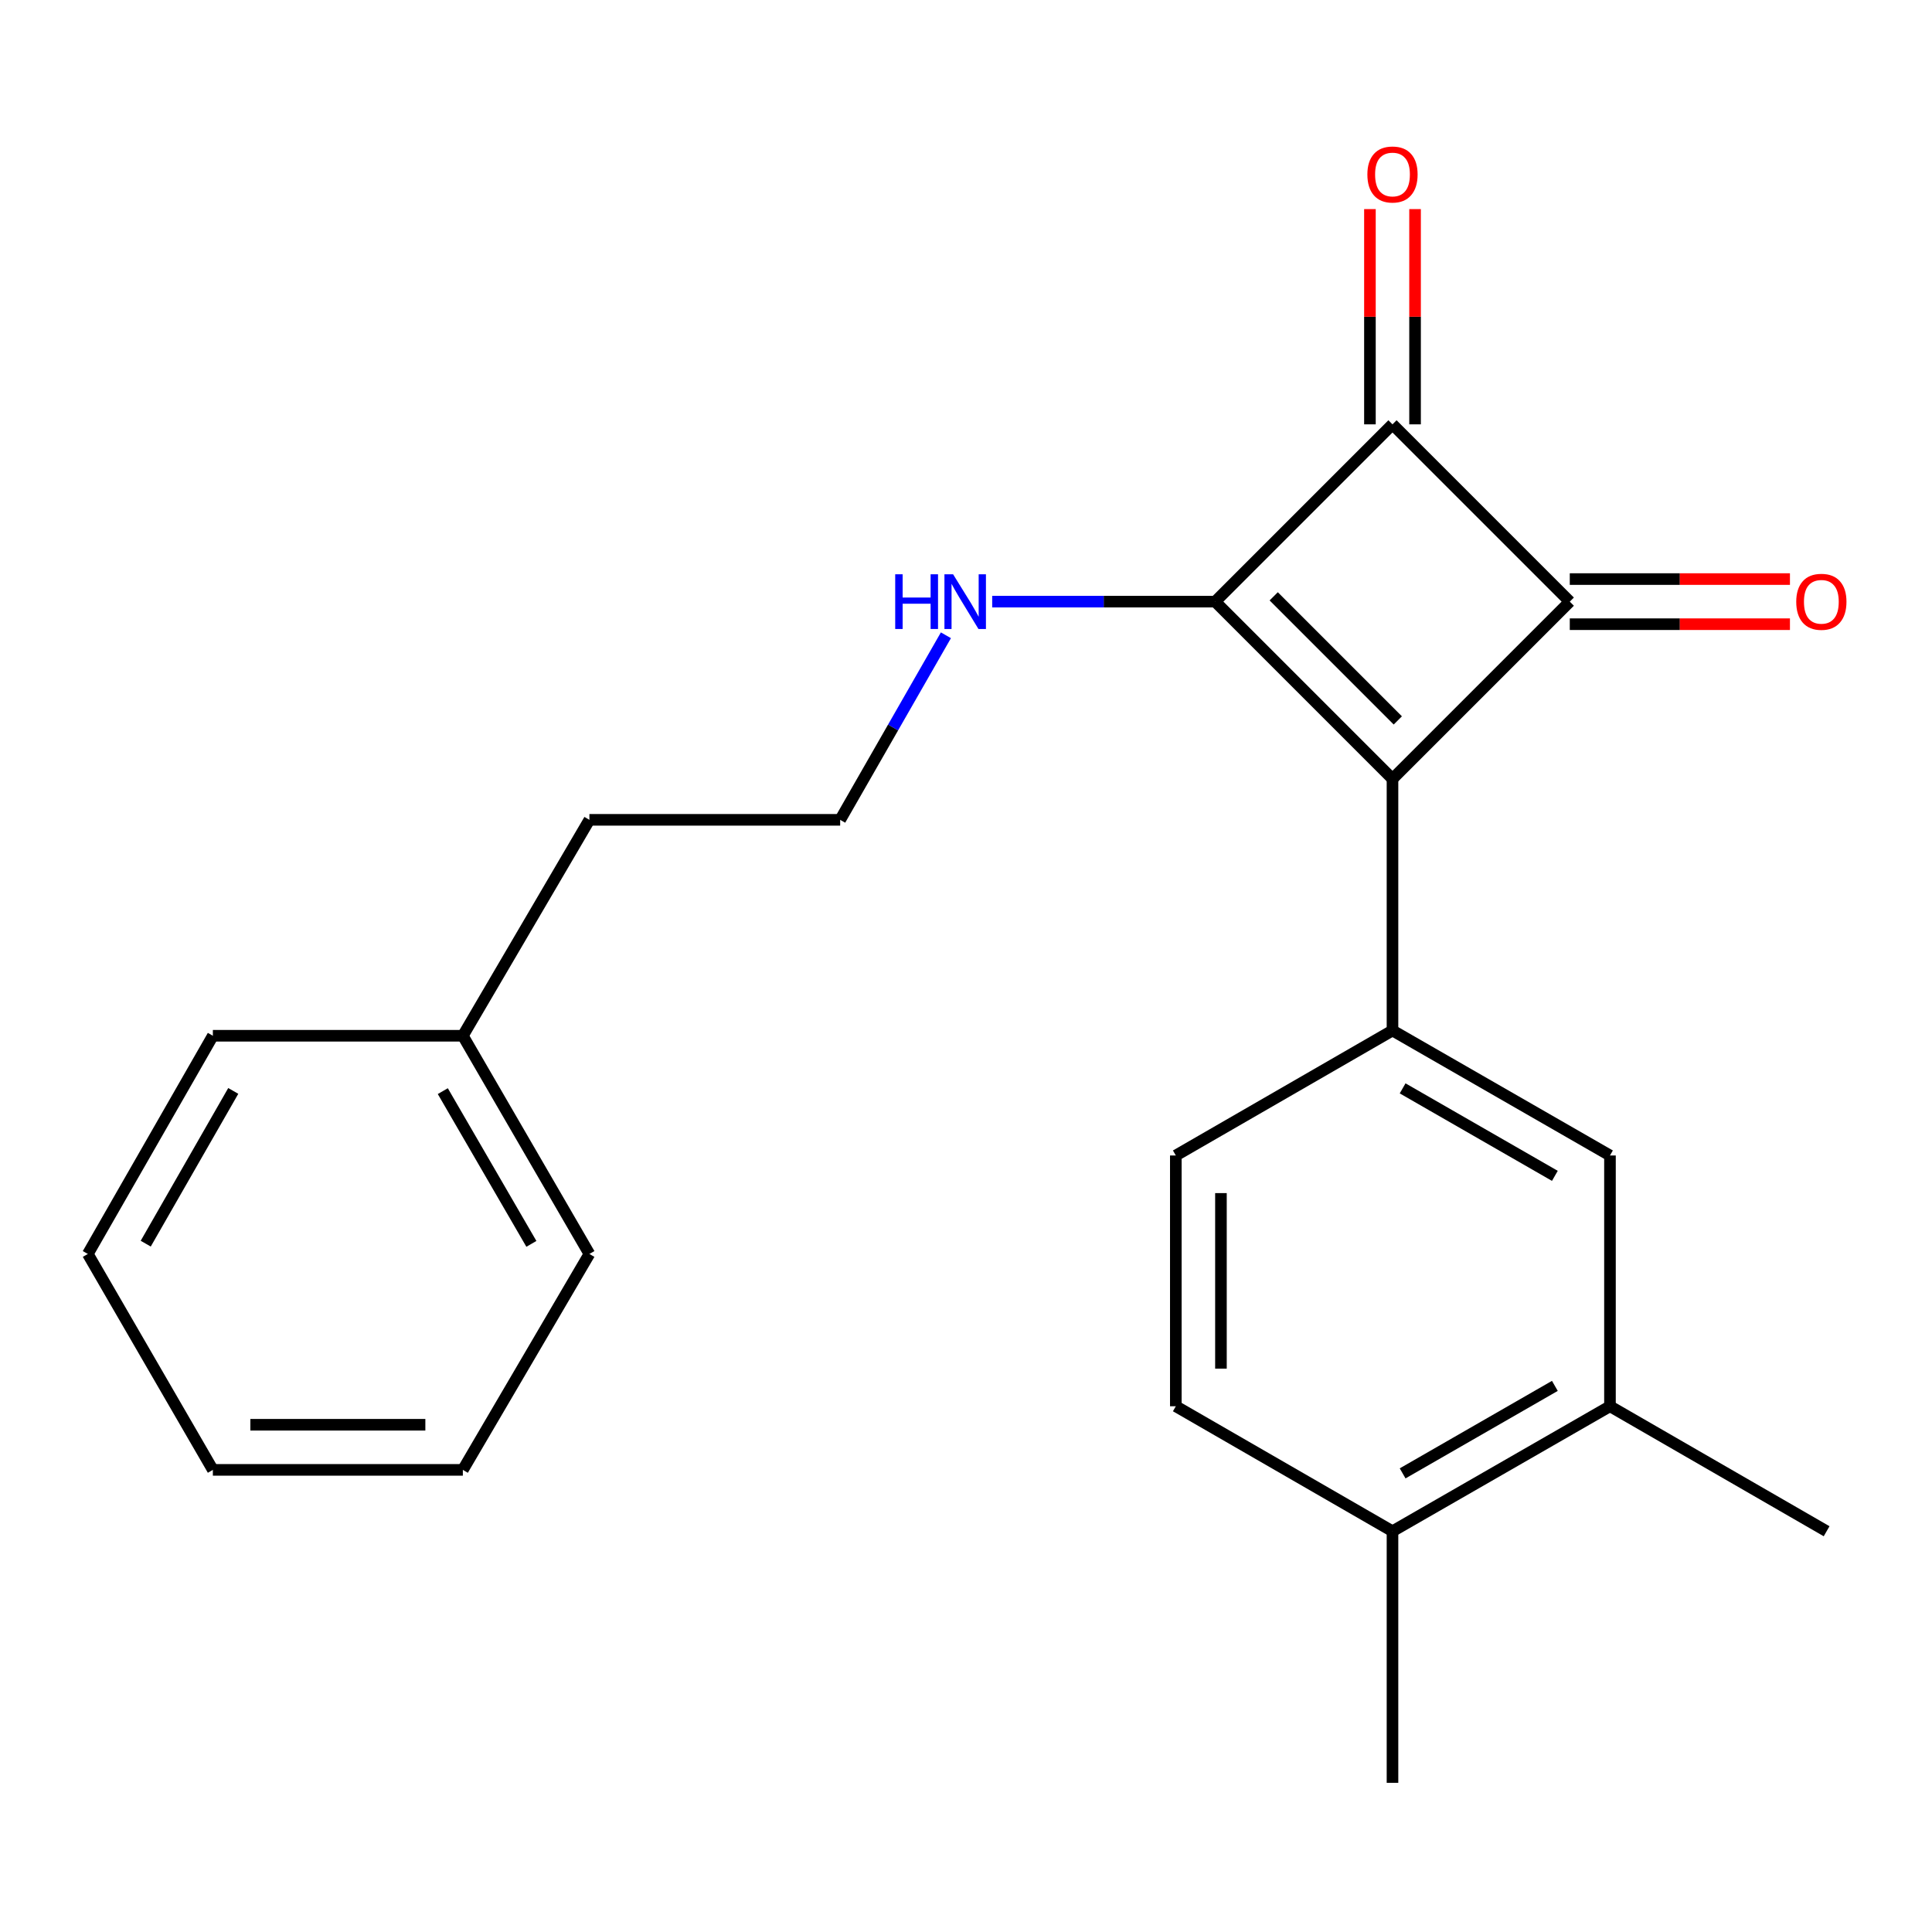<?xml version='1.0' encoding='iso-8859-1'?>
<svg version='1.1' baseProfile='full'
              xmlns='http://www.w3.org/2000/svg'
                      xmlns:rdkit='http://www.rdkit.org/xml'
                      xmlns:xlink='http://www.w3.org/1999/xlink'
                  xml:space='preserve'
width='1000px' height='1000px' viewBox='0 0 1000 1000'>
<!-- END OF HEADER -->
<rect style='opacity:1.0;fill:#FFFFFF;stroke:none' width='1000' height='1000' x='0' y='0'> </rect>
<path class='bond-0' d='M 720.752,403.169 L 628.988,311.405' style='fill:none;fill-rule:evenodd;stroke:#000000;stroke-width:6px;stroke-linecap:butt;stroke-linejoin:miter;stroke-opacity:1' />
<path class='bond-0' d='M 723.503,372.889 L 659.268,308.654' style='fill:none;fill-rule:evenodd;stroke:#000000;stroke-width:6px;stroke-linecap:butt;stroke-linejoin:miter;stroke-opacity:1' />
<path class='bond-1' d='M 720.752,403.169 L 812.517,311.405' style='fill:none;fill-rule:evenodd;stroke:#000000;stroke-width:6px;stroke-linecap:butt;stroke-linejoin:miter;stroke-opacity:1' />
<path class='bond-3' d='M 720.752,403.169 L 720.752,533.381' style='fill:none;fill-rule:evenodd;stroke:#000000;stroke-width:6px;stroke-linecap:butt;stroke-linejoin:miter;stroke-opacity:1' />
<path class='bond-8' d='M 628.988,311.405 L 571.272,311.405' style='fill:none;fill-rule:evenodd;stroke:#000000;stroke-width:6px;stroke-linecap:butt;stroke-linejoin:miter;stroke-opacity:1' />
<path class='bond-8' d='M 571.272,311.405 L 513.556,311.405' style='fill:none;fill-rule:evenodd;stroke:#0000FF;stroke-width:6px;stroke-linecap:butt;stroke-linejoin:miter;stroke-opacity:1' />
<path class='bond-22' d='M 628.988,311.405 L 720.752,219.64' style='fill:none;fill-rule:evenodd;stroke:#000000;stroke-width:6px;stroke-linecap:butt;stroke-linejoin:miter;stroke-opacity:1' />
<path class='bond-2' d='M 812.517,311.405 L 720.752,219.64' style='fill:none;fill-rule:evenodd;stroke:#000000;stroke-width:6px;stroke-linecap:butt;stroke-linejoin:miter;stroke-opacity:1' />
<path class='bond-6' d='M 812.517,323.083 L 869.495,323.083' style='fill:none;fill-rule:evenodd;stroke:#000000;stroke-width:6px;stroke-linecap:butt;stroke-linejoin:miter;stroke-opacity:1' />
<path class='bond-6' d='M 869.495,323.083 L 926.473,323.083' style='fill:none;fill-rule:evenodd;stroke:#FF0000;stroke-width:6px;stroke-linecap:butt;stroke-linejoin:miter;stroke-opacity:1' />
<path class='bond-6' d='M 812.517,299.726 L 869.495,299.726' style='fill:none;fill-rule:evenodd;stroke:#000000;stroke-width:6px;stroke-linecap:butt;stroke-linejoin:miter;stroke-opacity:1' />
<path class='bond-6' d='M 869.495,299.726 L 926.473,299.726' style='fill:none;fill-rule:evenodd;stroke:#FF0000;stroke-width:6px;stroke-linecap:butt;stroke-linejoin:miter;stroke-opacity:1' />
<path class='bond-7' d='M 732.431,219.64 L 732.431,163.934' style='fill:none;fill-rule:evenodd;stroke:#000000;stroke-width:6px;stroke-linecap:butt;stroke-linejoin:miter;stroke-opacity:1' />
<path class='bond-7' d='M 732.431,163.934 L 732.431,108.228' style='fill:none;fill-rule:evenodd;stroke:#FF0000;stroke-width:6px;stroke-linecap:butt;stroke-linejoin:miter;stroke-opacity:1' />
<path class='bond-7' d='M 709.074,219.64 L 709.074,163.934' style='fill:none;fill-rule:evenodd;stroke:#000000;stroke-width:6px;stroke-linecap:butt;stroke-linejoin:miter;stroke-opacity:1' />
<path class='bond-7' d='M 709.074,163.934 L 709.074,108.228' style='fill:none;fill-rule:evenodd;stroke:#FF0000;stroke-width:6px;stroke-linecap:butt;stroke-linejoin:miter;stroke-opacity:1' />
<path class='bond-4' d='M 720.752,533.381 L 833.317,598.078' style='fill:none;fill-rule:evenodd;stroke:#000000;stroke-width:6px;stroke-linecap:butt;stroke-linejoin:miter;stroke-opacity:1' />
<path class='bond-4' d='M 725.998,563.336 L 804.794,608.624' style='fill:none;fill-rule:evenodd;stroke:#000000;stroke-width:6px;stroke-linecap:butt;stroke-linejoin:miter;stroke-opacity:1' />
<path class='bond-9' d='M 720.752,533.381 L 608.603,598.078' style='fill:none;fill-rule:evenodd;stroke:#000000;stroke-width:6px;stroke-linecap:butt;stroke-linejoin:miter;stroke-opacity:1' />
<path class='bond-5' d='M 833.317,598.078 L 833.317,727.875' style='fill:none;fill-rule:evenodd;stroke:#000000;stroke-width:6px;stroke-linecap:butt;stroke-linejoin:miter;stroke-opacity:1' />
<path class='bond-14' d='M 833.317,727.875 L 945.454,792.572' style='fill:none;fill-rule:evenodd;stroke:#000000;stroke-width:6px;stroke-linecap:butt;stroke-linejoin:miter;stroke-opacity:1' />
<path class='bond-23' d='M 833.317,727.875 L 720.752,792.572' style='fill:none;fill-rule:evenodd;stroke:#000000;stroke-width:6px;stroke-linecap:butt;stroke-linejoin:miter;stroke-opacity:1' />
<path class='bond-23' d='M 804.794,717.329 L 725.998,762.617' style='fill:none;fill-rule:evenodd;stroke:#000000;stroke-width:6px;stroke-linecap:butt;stroke-linejoin:miter;stroke-opacity:1' />
<path class='bond-12' d='M 489.603,328.819 L 462.237,376.582' style='fill:none;fill-rule:evenodd;stroke:#0000FF;stroke-width:6px;stroke-linecap:butt;stroke-linejoin:miter;stroke-opacity:1' />
<path class='bond-12' d='M 462.237,376.582 L 434.87,424.346' style='fill:none;fill-rule:evenodd;stroke:#000000;stroke-width:6px;stroke-linecap:butt;stroke-linejoin:miter;stroke-opacity:1' />
<path class='bond-11' d='M 608.603,598.078 L 608.603,727.875' style='fill:none;fill-rule:evenodd;stroke:#000000;stroke-width:6px;stroke-linecap:butt;stroke-linejoin:miter;stroke-opacity:1' />
<path class='bond-11' d='M 631.959,617.548 L 631.959,708.405' style='fill:none;fill-rule:evenodd;stroke:#000000;stroke-width:6px;stroke-linecap:butt;stroke-linejoin:miter;stroke-opacity:1' />
<path class='bond-10' d='M 720.752,792.572 L 608.603,727.875' style='fill:none;fill-rule:evenodd;stroke:#000000;stroke-width:6px;stroke-linecap:butt;stroke-linejoin:miter;stroke-opacity:1' />
<path class='bond-15' d='M 720.752,792.572 L 720.752,922.784' style='fill:none;fill-rule:evenodd;stroke:#000000;stroke-width:6px;stroke-linecap:butt;stroke-linejoin:miter;stroke-opacity:1' />
<path class='bond-16' d='M 434.87,424.346 L 305.074,424.346' style='fill:none;fill-rule:evenodd;stroke:#000000;stroke-width:6px;stroke-linecap:butt;stroke-linejoin:miter;stroke-opacity:1' />
<path class='bond-13' d='M 239.572,536.106 L 305.074,424.346' style='fill:none;fill-rule:evenodd;stroke:#000000;stroke-width:6px;stroke-linecap:butt;stroke-linejoin:miter;stroke-opacity:1' />
<path class='bond-17' d='M 239.572,536.106 L 305.074,649.047' style='fill:none;fill-rule:evenodd;stroke:#000000;stroke-width:6px;stroke-linecap:butt;stroke-linejoin:miter;stroke-opacity:1' />
<path class='bond-17' d='M 229.193,564.765 L 275.044,643.824' style='fill:none;fill-rule:evenodd;stroke:#000000;stroke-width:6px;stroke-linecap:butt;stroke-linejoin:miter;stroke-opacity:1' />
<path class='bond-18' d='M 239.572,536.106 L 110.178,536.106' style='fill:none;fill-rule:evenodd;stroke:#000000;stroke-width:6px;stroke-linecap:butt;stroke-linejoin:miter;stroke-opacity:1' />
<path class='bond-20' d='M 305.074,649.047 L 239.572,760.807' style='fill:none;fill-rule:evenodd;stroke:#000000;stroke-width:6px;stroke-linecap:butt;stroke-linejoin:miter;stroke-opacity:1' />
<path class='bond-19' d='M 110.178,536.106 L 45.455,649.047' style='fill:none;fill-rule:evenodd;stroke:#000000;stroke-width:6px;stroke-linecap:butt;stroke-linejoin:miter;stroke-opacity:1' />
<path class='bond-19' d='M 120.734,564.66 L 75.428,643.719' style='fill:none;fill-rule:evenodd;stroke:#000000;stroke-width:6px;stroke-linecap:butt;stroke-linejoin:miter;stroke-opacity:1' />
<path class='bond-21' d='M 45.455,649.047 L 110.178,760.807' style='fill:none;fill-rule:evenodd;stroke:#000000;stroke-width:6px;stroke-linecap:butt;stroke-linejoin:miter;stroke-opacity:1' />
<path class='bond-24' d='M 239.572,760.807 L 110.178,760.807' style='fill:none;fill-rule:evenodd;stroke:#000000;stroke-width:6px;stroke-linecap:butt;stroke-linejoin:miter;stroke-opacity:1' />
<path class='bond-24' d='M 220.163,737.451 L 129.587,737.451' style='fill:none;fill-rule:evenodd;stroke:#000000;stroke-width:6px;stroke-linecap:butt;stroke-linejoin:miter;stroke-opacity:1' />
<path  class='atom-7' d='M 929.729 311.485
Q 929.729 304.685, 933.089 300.885
Q 936.449 297.085, 942.729 297.085
Q 949.009 297.085, 952.369 300.885
Q 955.729 304.685, 955.729 311.485
Q 955.729 318.365, 952.329 322.285
Q 948.929 326.165, 942.729 326.165
Q 936.489 326.165, 933.089 322.285
Q 929.729 318.405, 929.729 311.485
M 942.729 322.965
Q 947.049 322.965, 949.369 320.085
Q 951.729 317.165, 951.729 311.485
Q 951.729 305.925, 949.369 303.125
Q 947.049 300.285, 942.729 300.285
Q 938.409 300.285, 936.049 303.085
Q 933.729 305.885, 933.729 311.485
Q 933.729 317.205, 936.049 320.085
Q 938.409 322.965, 942.729 322.965
' fill='#FF0000'/>
<path  class='atom-8' d='M 707.752 90.313
Q 707.752 83.513, 711.112 79.713
Q 714.472 75.913, 720.752 75.913
Q 727.032 75.913, 730.392 79.713
Q 733.752 83.513, 733.752 90.313
Q 733.752 97.193, 730.352 101.113
Q 726.952 104.993, 720.752 104.993
Q 714.512 104.993, 711.112 101.113
Q 707.752 97.233, 707.752 90.313
M 720.752 101.793
Q 725.072 101.793, 727.392 98.913
Q 729.752 95.993, 729.752 90.313
Q 729.752 84.753, 727.392 81.953
Q 725.072 79.113, 720.752 79.113
Q 716.432 79.113, 714.072 81.913
Q 711.752 84.713, 711.752 90.313
Q 711.752 96.033, 714.072 98.913
Q 716.432 101.793, 720.752 101.793
' fill='#FF0000'/>
<path  class='atom-9' d='M 463.36 297.245
L 467.2 297.245
L 467.2 309.285
L 481.68 309.285
L 481.68 297.245
L 485.52 297.245
L 485.52 325.565
L 481.68 325.565
L 481.68 312.485
L 467.2 312.485
L 467.2 325.565
L 463.36 325.565
L 463.36 297.245
' fill='#0000FF'/>
<path  class='atom-9' d='M 493.32 297.245
L 502.6 312.245
Q 503.52 313.725, 505 316.405
Q 506.48 319.085, 506.56 319.245
L 506.56 297.245
L 510.32 297.245
L 510.32 325.565
L 506.44 325.565
L 496.48 309.165
Q 495.32 307.245, 494.08 305.045
Q 492.88 302.845, 492.52 302.165
L 492.52 325.565
L 488.84 325.565
L 488.84 297.245
L 493.32 297.245
' fill='#0000FF'/>
</svg>
